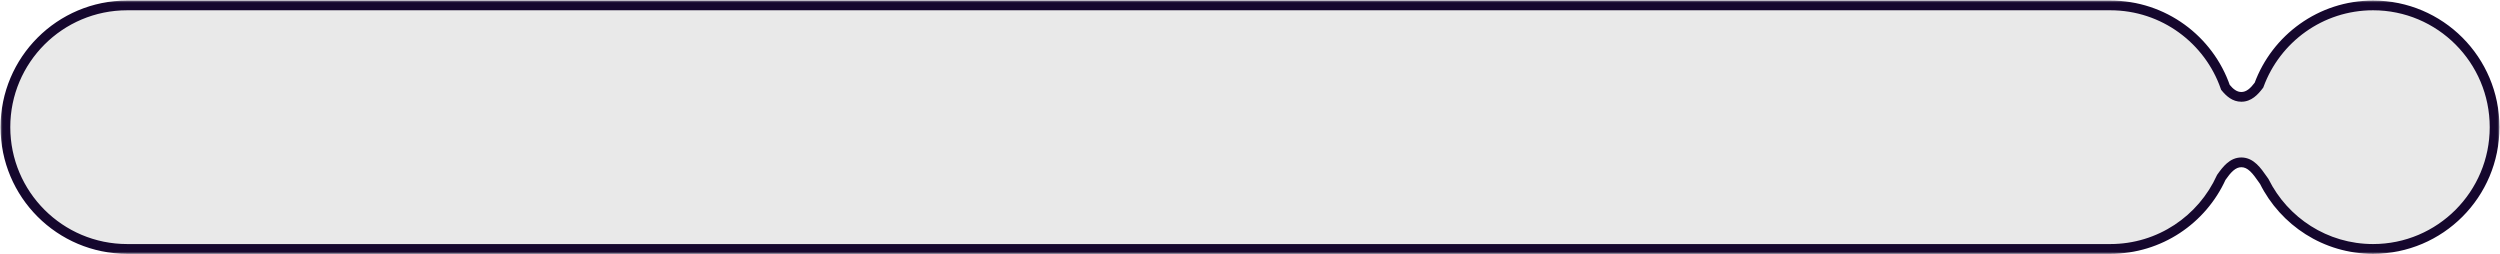<?xml version="1.0" encoding="UTF-8"?> <svg xmlns="http://www.w3.org/2000/svg" width="462" height="47" viewBox="0 0 462 47" fill="none"> <mask id="path-1-outside-1_621_74" maskUnits="userSpaceOnUse" x="0" y="0" width="462" height="47" fill="black"> <rect fill="white" width="462" height="47"></rect> <path fill-rule="evenodd" clip-rule="evenodd" d="M23.5 1C11.074 1 1 11.074 1 23.5C1 35.926 11.074 46 23.5 46H389.99C399.105 46 406.954 40.58 410.49 32.787C411.501 31.355 412.573 30 414.2 30C415.961 30 417.072 31.587 418.16 33.143C418.253 33.276 418.346 33.408 418.439 33.54C422.121 40.927 429.741 46 438.543 46C450.946 46 461.001 35.926 461.001 23.5C461.001 11.074 450.946 1 438.543 1C428.862 1 420.612 7.136 417.456 15.739C416.57 16.916 415.587 17.9 414.2 17.9C412.976 17.9 412.066 17.133 411.26 16.143C408.211 7.329 399.84 1 389.99 1H23.5Z"></path> </mask> <path fill-rule="evenodd" clip-rule="evenodd" d="M23.5 1C11.074 1 1 11.074 1 23.5C1 35.926 11.074 46 23.5 46H389.99C399.105 46 406.954 40.58 410.49 32.787C411.501 31.355 412.573 30 414.2 30C415.961 30 417.072 31.587 418.16 33.143C418.253 33.276 418.346 33.408 418.439 33.54C422.121 40.927 429.741 46 438.543 46C450.946 46 461.001 35.926 461.001 23.5C461.001 11.074 450.946 1 438.543 1C428.862 1 420.612 7.136 417.456 15.739C416.57 16.916 415.587 17.9 414.2 17.9C412.976 17.9 412.066 17.133 411.26 16.143C408.211 7.329 399.84 1 389.99 1H23.5Z" fill="#E9E9E9"></path> <path d="M410.49 32.787L409.754 32.268L409.705 32.338L409.67 32.416L410.49 32.787ZM418.16 33.143L418.897 32.627L418.897 32.627L418.16 33.143ZM418.439 33.54L419.244 33.138L419.213 33.076L419.173 33.02L418.439 33.54ZM417.456 15.739L418.175 16.28L418.256 16.174L418.301 16.049L417.456 15.739ZM411.26 16.143L410.409 16.437L410.461 16.588L410.562 16.711L411.26 16.143ZM1.9 23.5C1.9 11.571 11.571 1.9 23.5 1.9V0.1C10.576 0.1 0.1 10.576 0.1 23.5H1.9ZM23.5 45.1C11.571 45.1 1.9 35.429 1.9 23.5H0.1C0.1 36.423 10.576 46.9 23.5 46.9V45.1ZM389.99 45.1H23.5V46.9H389.99V45.1ZM409.67 32.416C406.275 39.898 398.739 45.1 389.99 45.1V46.9C399.471 46.9 407.633 41.262 411.309 33.159L409.67 32.416ZM411.225 33.307C411.732 32.588 412.198 31.975 412.703 31.537C413.191 31.114 413.665 30.9 414.2 30.9V29.1C413.109 29.1 412.233 29.563 411.525 30.176C410.835 30.773 410.259 31.554 409.754 32.268L411.225 33.307ZM414.2 30.9C414.777 30.9 415.286 31.15 415.818 31.646C416.37 32.161 416.865 32.862 417.423 33.659L418.897 32.627C418.367 31.868 417.763 30.998 417.046 30.33C416.311 29.643 415.384 29.1 414.2 29.1V30.9ZM417.422 33.659C417.515 33.791 417.609 33.926 417.704 34.06L419.173 33.02C419.082 32.891 418.991 32.76 418.897 32.627L417.422 33.659ZM417.633 33.941C421.462 41.621 429.386 46.9 438.543 46.9V45.1C430.096 45.1 422.781 40.232 419.244 33.138L417.633 33.941ZM438.543 46.9C451.445 46.9 461.901 36.422 461.901 23.5H460.101C460.101 35.431 450.448 45.1 438.543 45.1V46.9ZM461.901 23.5C461.901 10.578 451.445 0.1 438.543 0.1V1.9C450.448 1.9 460.101 11.569 460.101 23.5H461.901ZM438.543 0.1C428.472 0.1 419.893 6.484 416.611 15.429L418.301 16.049C421.331 7.789 429.252 1.9 438.543 1.9V0.1ZM416.737 15.197C415.855 16.369 415.111 17 414.2 17V18.8C416.062 18.8 417.285 17.463 418.175 16.28L416.737 15.197ZM414.2 17C413.402 17 412.724 16.516 411.957 15.575L410.562 16.711C411.408 17.751 412.55 18.8 414.2 18.8V17ZM389.99 1.9C399.444 1.9 407.482 7.975 410.409 16.437L412.11 15.849C408.94 6.684 400.235 0.1 389.99 0.1V1.9ZM23.5 1.9H389.99V0.1H23.5V1.9Z" fill="#15072D" mask="url(#path-1-outside-1_621_74)"></path> </svg> 